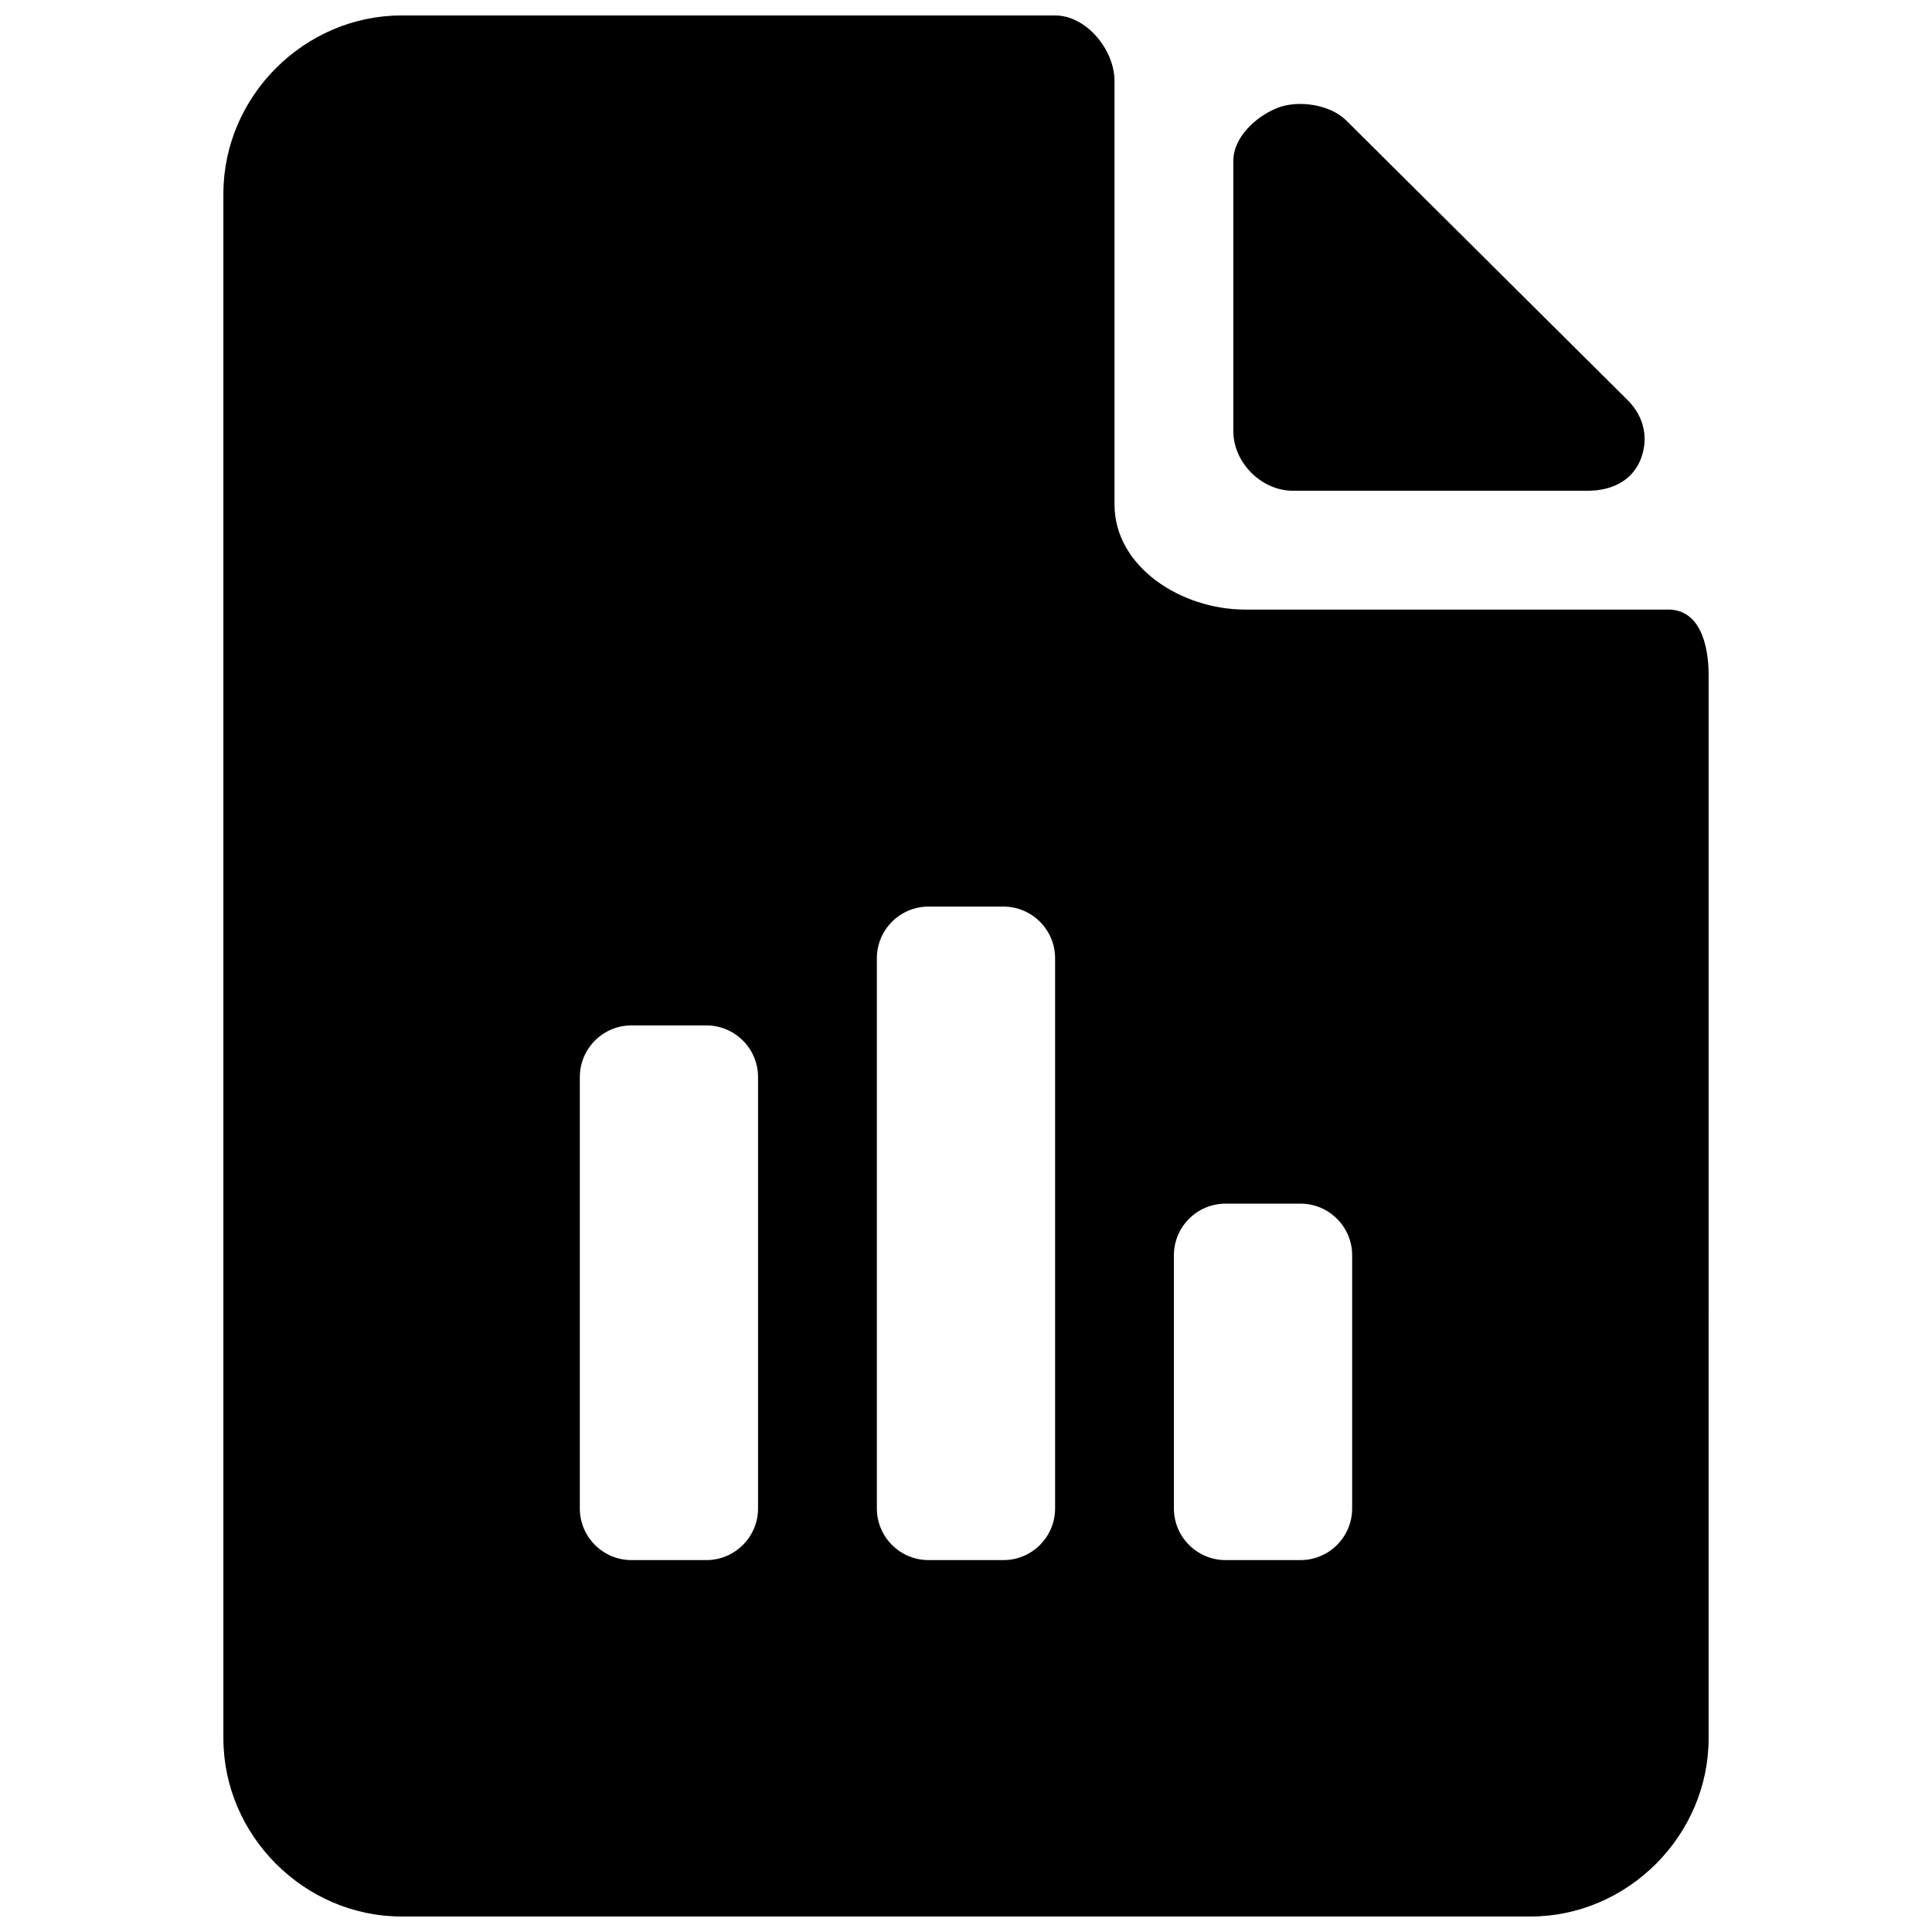 <?xml version="1.0" encoding="UTF-8"?>
<!-- Uploaded to: ICON Repo, www.iconrepo.com, Generator: ICON Repo Mixer Tools -->
<svg width="800px" height="800px" version="1.1" viewBox="144 144 512 512" xmlns="http://www.w3.org/2000/svg">
 <defs>
  <clipPath id="a">
   <path d="m203 148.09h394v503.81h-394z"/>
  </clipPath>
 </defs>
 <path d="m486.59 274.05h78.23c6.078 0 11.539-2.473 13.887-8.109 2.312-5.606 1.023-11.477-3.258-15.793l-74.691-74.234c-4.297-4.266-12.895-5.559-18.5-3.211-5.633 2.332-11.41 7.812-11.41 13.871v71.73c0 8.297 7.461 15.746 15.742 15.746z"/>
 <g clip-path="url(#a)">
  <path d="m586.06 305.54h-112.16c-16.707 0-34.543-11.18-34.543-27.883v-112.18c0-8.297-7.465-17.383-15.746-17.383h-173.18c-25.773 0-47.23 21.445-47.23 47.23v409.34c0 25.789 21.461 47.23 47.23 47.23h299.14c25.773 0 47.23-21.445 47.23-47.23l0.004-281.75c0-8.297-2.441-17.379-10.738-17.379zm-241.17 238.22c0 7.539-6.141 13.68-13.684 13.68h-19.867c-7.543 0-13.68-6.141-13.68-13.68v-114.33c0-7.543 6.137-13.684 13.68-13.684h19.867c7.543 0 13.684 6.141 13.684 13.684zm78.719 0c0 7.539-6.141 13.68-13.68 13.68h-19.867c-7.543 0-13.684-6.141-13.684-13.68v-145.82c0-7.543 6.141-13.684 13.68-13.684h19.867c7.543 0 13.684 6.141 13.684 13.684zm78.723 0c0 7.539-6.141 13.68-13.684 13.68h-19.867c-7.543 0-13.684-6.141-13.684-13.68v-67.102c0-7.543 6.141-13.68 13.684-13.68h19.867c7.543 0 13.684 6.137 13.684 13.68z"/>
 </g>
</svg>